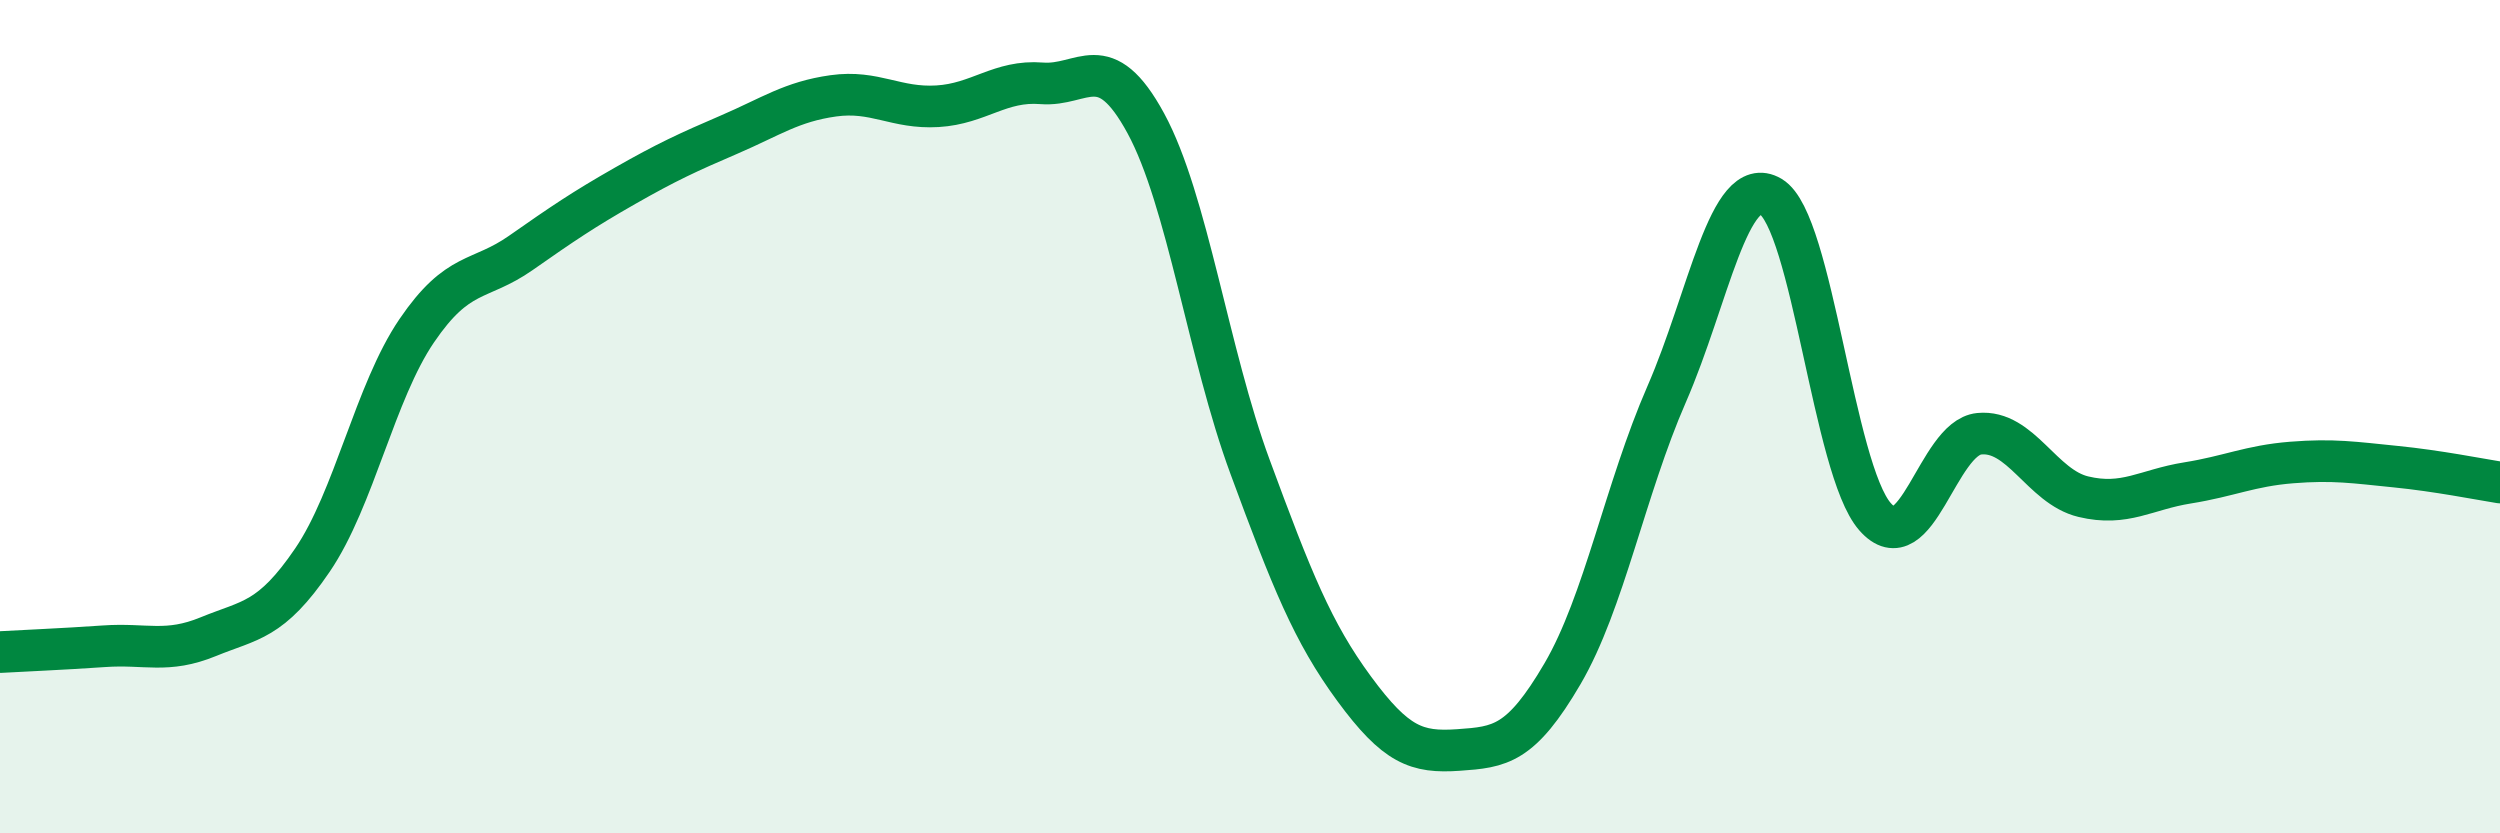 
    <svg width="60" height="20" viewBox="0 0 60 20" xmlns="http://www.w3.org/2000/svg">
      <path
        d="M 0,15.65 C 0.5,15.62 1.5,15.58 2.5,15.51 C 3.5,15.44 4,15.69 5,15.28 C 6,14.87 6.5,14.91 7.5,13.44 C 8.5,11.97 9,9.41 10,7.94 C 11,6.47 11.5,6.77 12.5,6.07 C 13.5,5.37 14,5.03 15,4.46 C 16,3.89 16.5,3.66 17.5,3.23 C 18.5,2.8 19,2.44 20,2.3 C 21,2.16 21.5,2.61 22.5,2.55 C 23.5,2.49 24,1.92 25,2 C 26,2.08 26.5,1.12 27.5,2.96 C 28.5,4.8 29,8.49 30,11.2 C 31,13.91 31.5,15.17 32.5,16.53 C 33.5,17.89 34,18.07 35,18 C 36,17.93 36.5,17.88 37.5,16.17 C 38.5,14.46 39,11.75 40,9.46 C 41,7.17 41.5,4.13 42.5,4.72 C 43.5,5.31 44,11.26 45,12.4 C 46,13.54 46.5,10.51 47.5,10.41 C 48.5,10.31 49,11.68 50,11.92 C 51,12.16 51.5,11.75 52.5,11.59 C 53.5,11.43 54,11.18 55,11.1 C 56,11.02 56.5,11.1 57.5,11.2 C 58.5,11.3 59.5,11.5 60,11.58L60 20L0 20Z"
        fill="#008740"
        opacity="0.1"
        stroke-linecap="round"
        stroke-linejoin="round"
      />
      <path
        d="M 0,15.65 C 0.5,15.62 1.5,15.58 2.5,15.51 C 3.5,15.44 4,15.69 5,15.28 C 6,14.87 6.5,14.91 7.5,13.44 C 8.5,11.97 9,9.41 10,7.94 C 11,6.47 11.5,6.77 12.5,6.07 C 13.5,5.37 14,5.03 15,4.46 C 16,3.89 16.5,3.66 17.5,3.23 C 18.5,2.8 19,2.44 20,2.3 C 21,2.16 21.5,2.61 22.5,2.55 C 23.5,2.49 24,1.92 25,2 C 26,2.08 26.5,1.12 27.5,2.96 C 28.5,4.8 29,8.49 30,11.2 C 31,13.91 31.5,15.17 32.5,16.53 C 33.5,17.89 34,18.07 35,18 C 36,17.93 36.5,17.88 37.5,16.17 C 38.5,14.46 39,11.75 40,9.46 C 41,7.17 41.5,4.13 42.5,4.72 C 43.5,5.31 44,11.26 45,12.4 C 46,13.54 46.5,10.51 47.5,10.41 C 48.5,10.31 49,11.68 50,11.92 C 51,12.16 51.5,11.75 52.5,11.59 C 53.5,11.43 54,11.18 55,11.1 C 56,11.02 56.5,11.1 57.5,11.2 C 58.5,11.3 59.5,11.5 60,11.58"
        stroke="#008740"
        stroke-width="1"
        fill="none"
        stroke-linecap="round"
        stroke-linejoin="round"
      />
    </svg>
  
